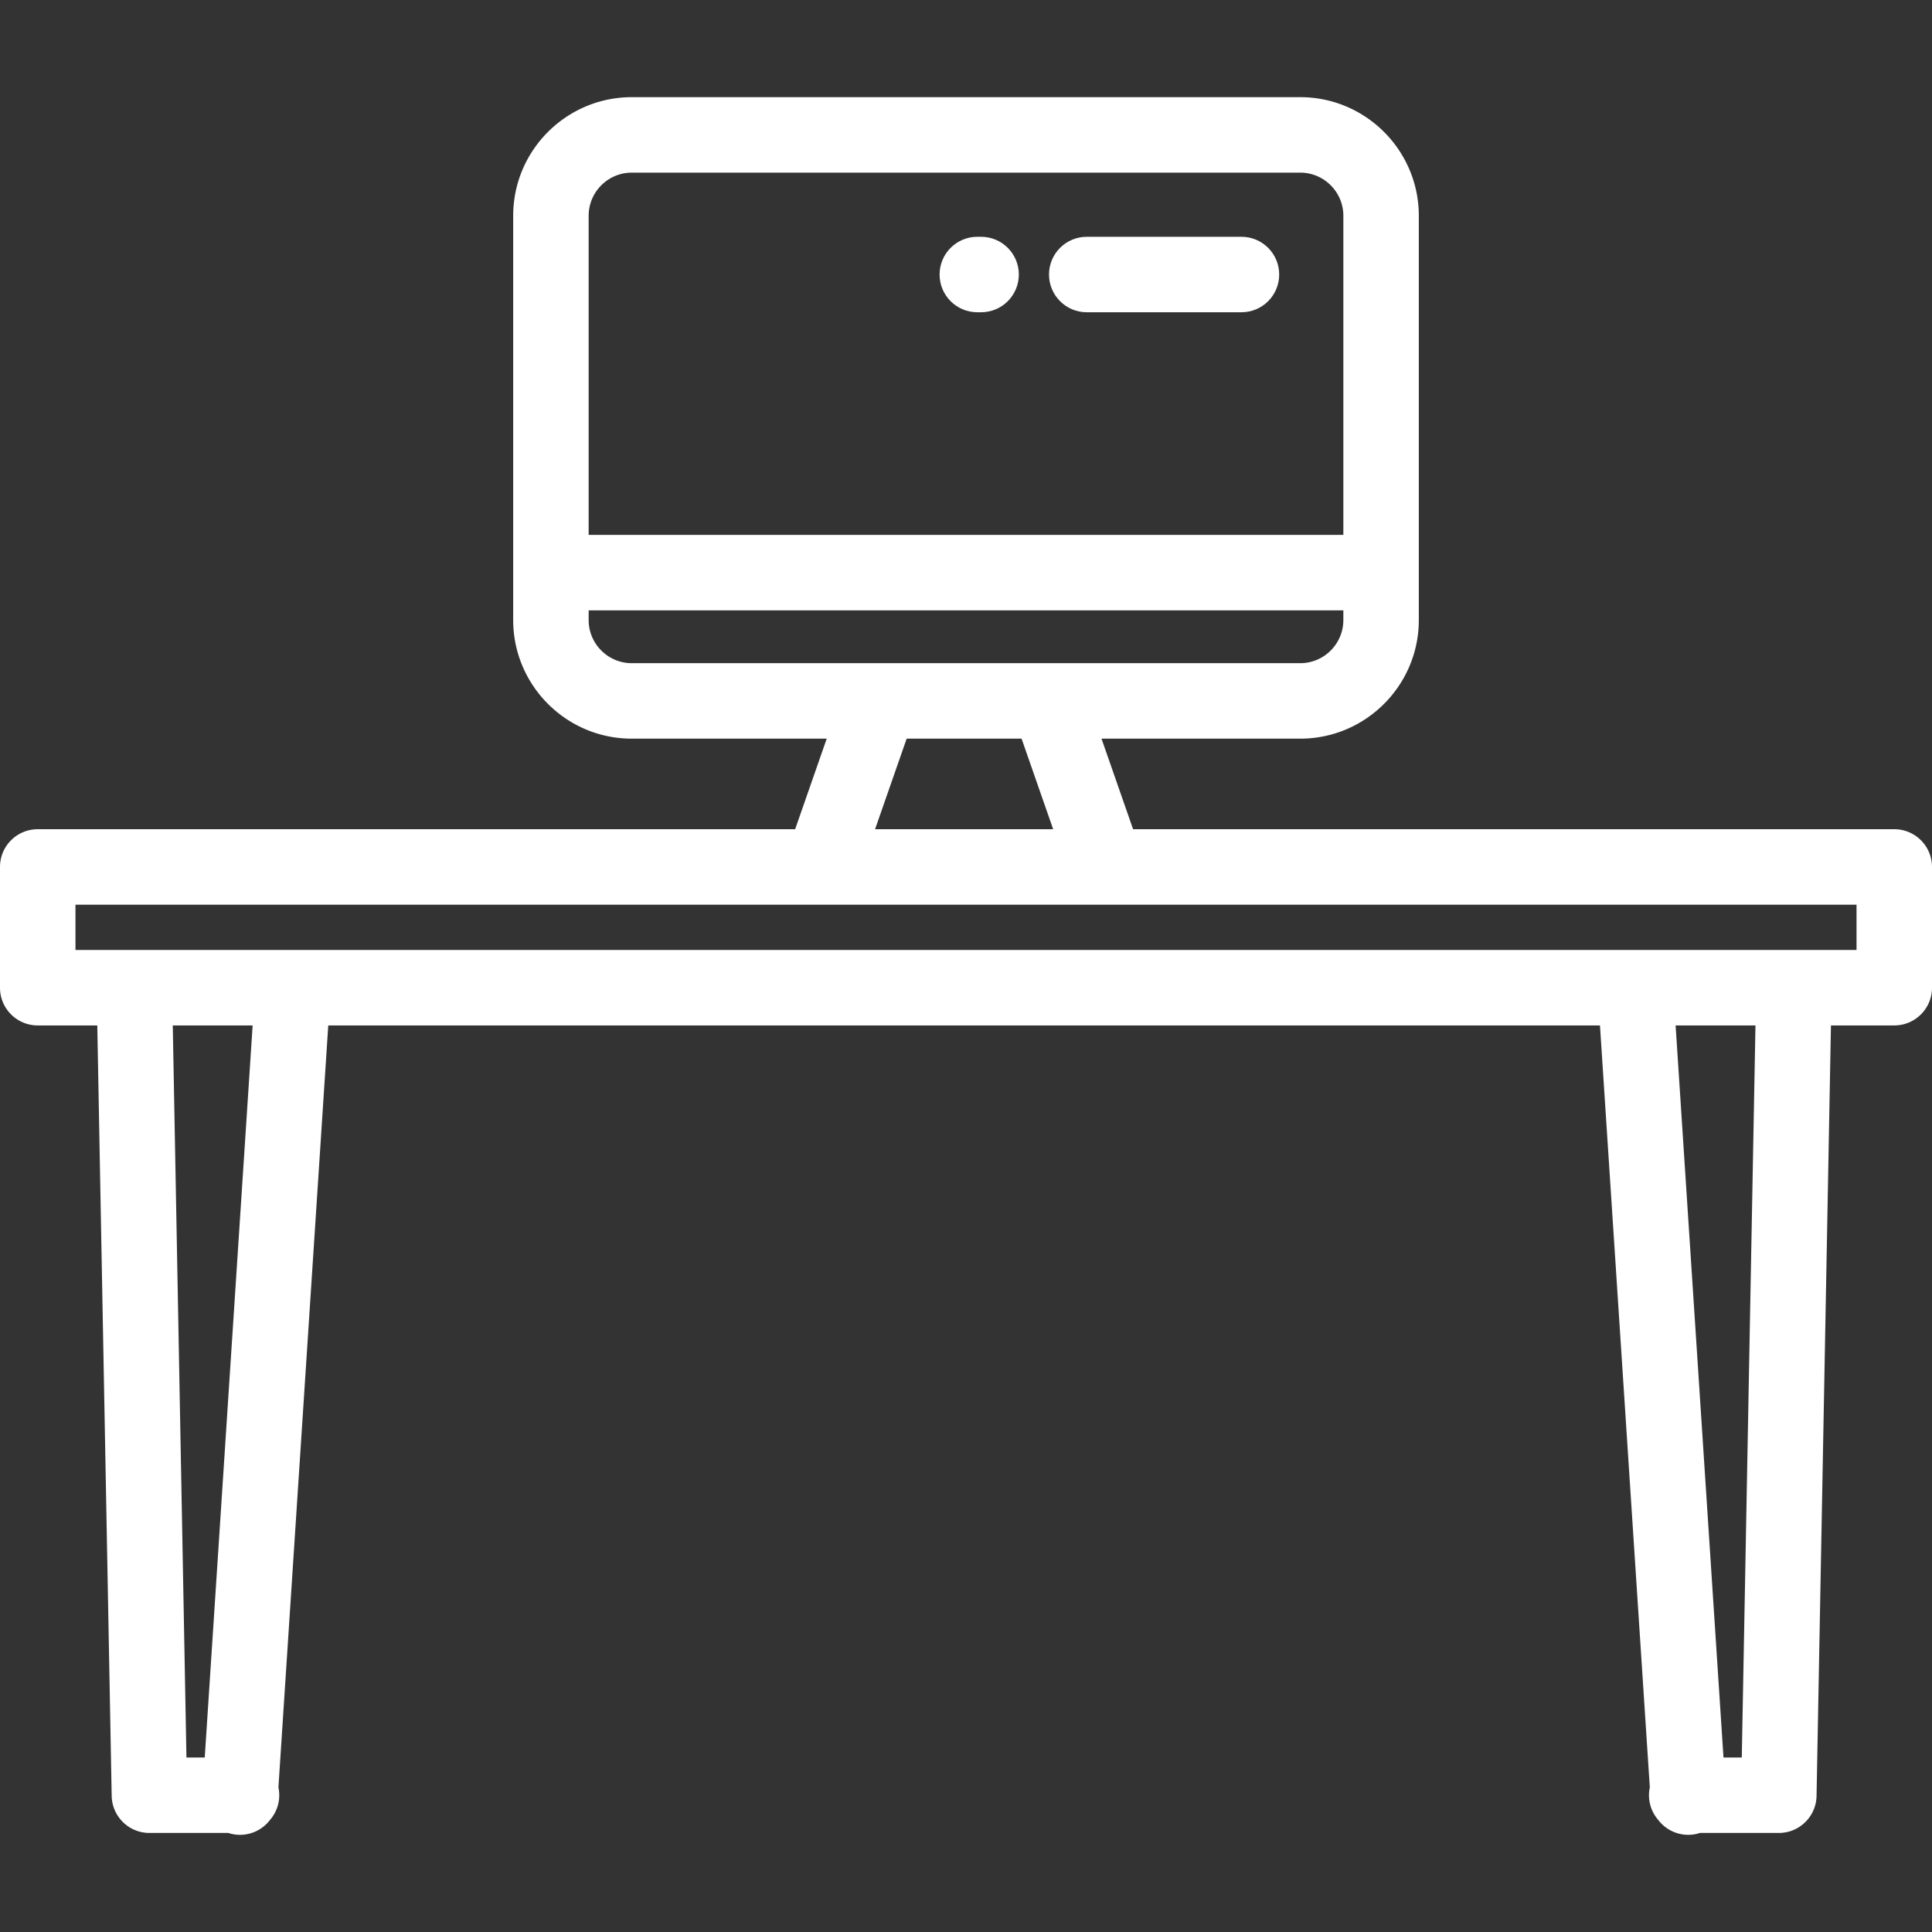 <svg xmlns="http://www.w3.org/2000/svg" xmlns:xlink="http://www.w3.org/1999/xlink" xmlns:svgjs="http://svgjs.com/svgjs" width="512" height="512" x="0" y="0" viewBox="0 0 512 512" style="enable-background:new 0 0 512 512" xml:space="preserve" class=""><rect x="0" y="0" width="512" height="512" fill="#333333" stroke="none"/><g><path d="M502 219.751H300.28l-8.371-24h52.663c17.329 0 31.428-14.099 31.428-31.429V57.179c0-17.33-14.099-31.429-31.428-31.429H167.429C150.099 25.75 136 39.849 136 57.179v107.143c0 17.33 14.099 31.429 31.428 31.429h51.663l-8.371 24H10c-5.523 0-10 4.478-10 10v32c0 5.523 4.477 10 10 10h15.782l3.816 204.187a10 10 0 0 0 9.998 9.813h20.91c.774.251 1.586.422 2.435.478a9.99 9.99 0 0 0 8.643-3.97 9.953 9.953 0 0 0 2.2-8.579l13.21-201.929h337.014l13.21 201.928a9.957 9.957 0 0 0 2.198 8.579 9.991 9.991 0 0 0 8.644 3.971 9.964 9.964 0 0 0 2.435-.478h20.91c5.45 0 9.897-4.364 9.998-9.813l3.817-204.187H502c5.522 0 10-4.477 10-10v-32c0-5.523-4.478-10-10-10zM156 57.179c0-6.302 5.127-11.429 11.429-11.429h177.144c6.301 0 11.428 5.127 11.428 11.429v84.571H156V57.179zm11.429 118.572c-6.302 0-11.429-5.127-11.429-11.429v-2.571h200v2.571c0 6.302-5.127 11.429-11.428 11.429H167.429zm111.669 44h-47.195l8.371-24h30.454l8.37 24zM54.259 465.75h-4.848l-3.625-194h21.165l-12.692 194zm407.331 0h-4.848l-12.691-194h21.166l-3.627 194zM492 251.751H20v-12h472v12z" fill="#ffffff" data-original="#000000" class=""></path><path d="M329 62.751h-41c-5.522 0-10 4.478-10 10s4.478 10 10 10h41c5.522 0 10-4.478 10-10s-4.478-10-10-10zM260 62.751h-1c-5.523 0-10 4.478-10 10s4.477 10 10 10h1c5.522 0 10-4.478 10-10s-4.478-10-10-10z" fill="#ffffff" data-original="#000000" class=""></path></g></svg>